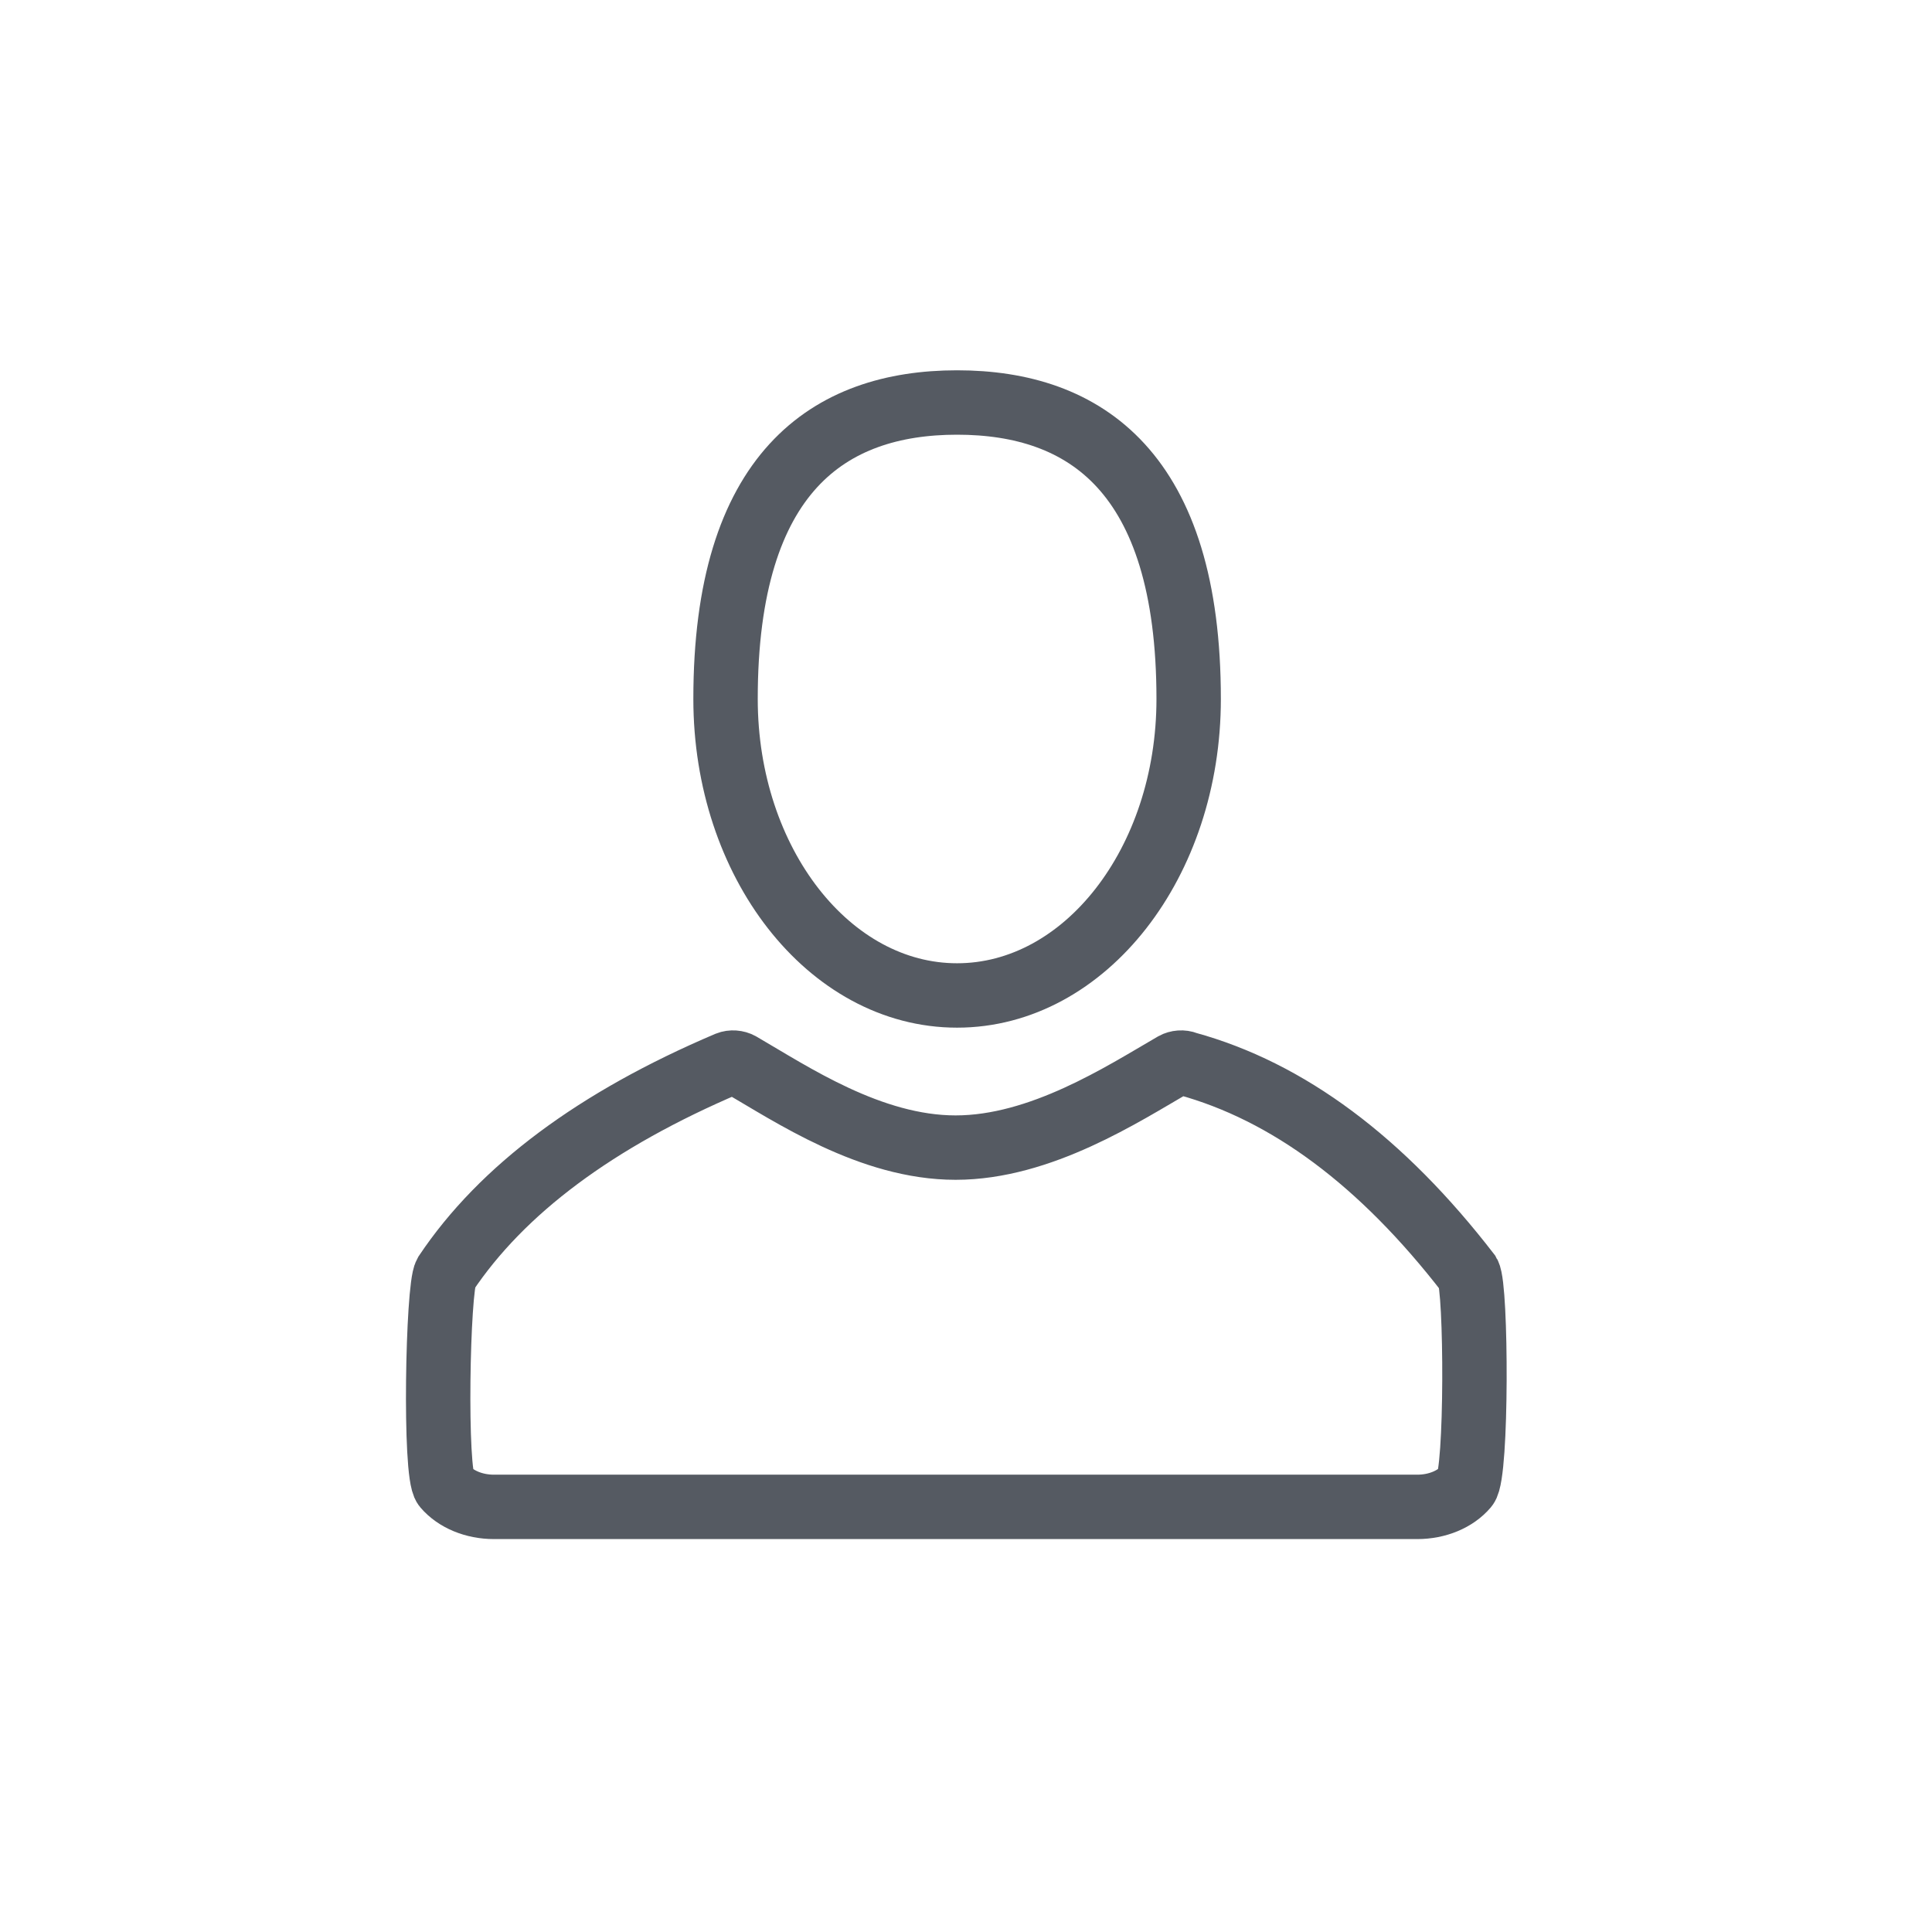 <svg xmlns="http://www.w3.org/2000/svg" width="24" height="24" viewBox="0 0 24 24">
    <defs>
        <filter id="nkatia081a">
            <feColorMatrix in="SourceGraphic" values="0 0 0 0 1 0 0 0 0 1 0 0 0 0 1 0 0 0 1 0"/>
        </filter>
    </defs>
    <g fill="none" fill-rule="evenodd">
        <g>
            <g>
                <g filter="url(#nkatia081a)" transform="translate(-444 -615) translate(0 593) translate(444 22)">
                    <g fill-rule="nonzero" stroke="#555A62" stroke-width=".8">
                        <g>
                            <path d="M9.694 8.2l.053.013c1.26.345 2.427 1.214 3.503 2.609.1.172.107 2.487-.028 2.645-.134.158-.361.252-.608.252h0-11.47c-.247 0-.474-.094-.609-.252-.134-.158-.09-2.473.01-2.645.698-1.044 1.866-1.914 3.503-2.61.05-.02.11-.015.155.01.637.369 1.619 1.034 2.676 1.034 1.057 0 2.076-.665 2.713-1.034.045-.025.105-.03.155-.01zM6.897 0c1.59 0 2.877.862 2.877 3.683 0 2.034-1.288 3.683-2.877 3.683-1.588 0-2.876-1.649-2.876-3.683C4.02.863 5.309 0 6.897 0z" transform="translate(4.5 5) translate(.492)"/>
                        </g>
                    </g>
                </g>
            </g>
        </g>
    </g>
</svg>
